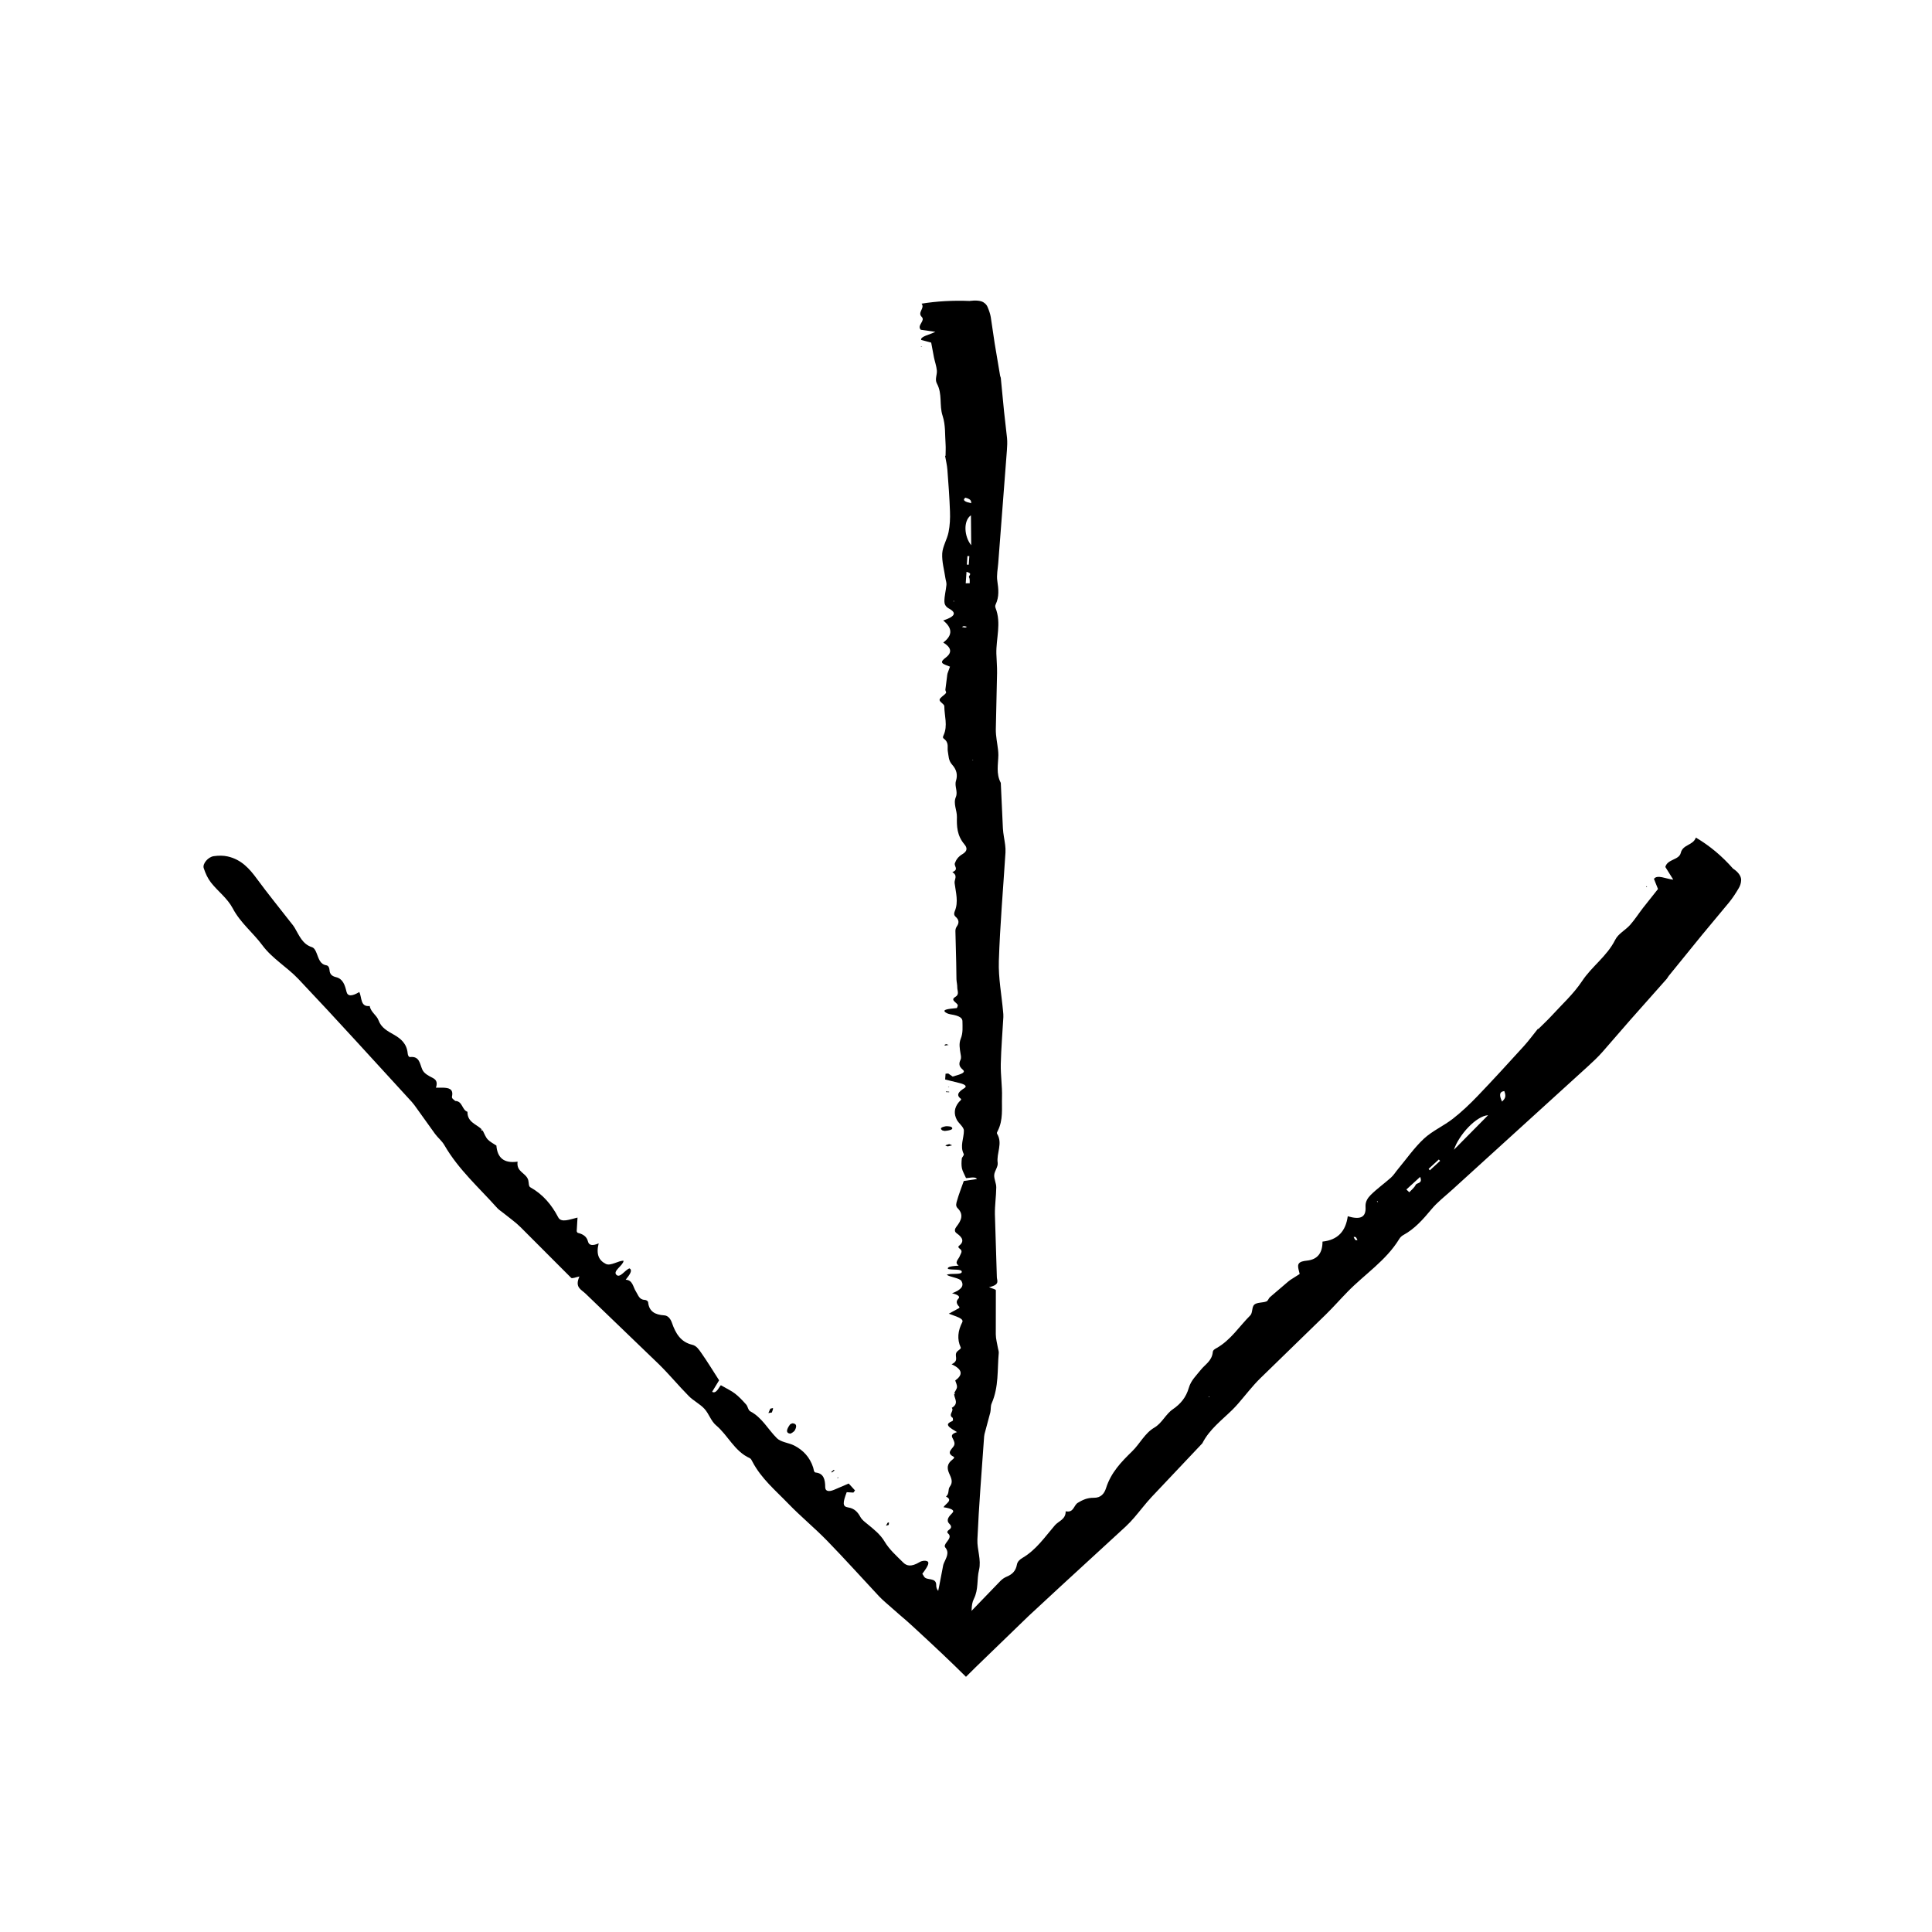 <?xml version="1.0" encoding="UTF-8"?>
<!-- The Best Svg Icon site in the world: iconSvg.co, Visit us! https://iconsvg.co -->
<svg fill="#000000" width="800px" height="800px" version="1.1" viewBox="144 144 512 512" xmlns="http://www.w3.org/2000/svg">
 <g>
  <path d="m603.29 374.21c-2.977-3.387-6.219-6.086-9.871-8.242-0.715 2.102-3.461 1.785-3.996 4.062-0.453 1.918-3.543 1.613-4.09 3.727 0.648 1.039 1.301 2.082 2.098 3.359-1.93-0.191-4.238-1.43-5.117-0.203 0.441 1.098 0.91 2.277 1.074 2.684-1.516 1.91-2.731 3.445-3.965 4.996-1.152 1.496-2.188 3.113-3.43 4.523-1.238 1.402-3.098 2.254-3.961 3.969-2.18 4.352-6.152 6.973-8.762 10.914-2.273 3.422-5.305 6.152-8.039 9.148-1.129 1.234-2.363 2.363-3.543 3.543l-0.125-0.047c-1.246 1.543-2.418 3.148-3.742 4.606-4.051 4.449-8.102 8.898-12.27 13.238-2.047 2.133-4.195 4.172-6.535 6-2.418 1.883-5.394 3.184-7.633 5.25-2.586 2.402-4.621 5.352-6.887 8.07-0.637 0.754-1.152 1.629-1.883 2.281-1.762 1.57-3.723 2.949-5.391 4.621-0.742 0.742-1.426 1.742-1.34 3.09 0.203 3.019-1.613 3.441-4.707 2.523h-0.004c-0.535 3.883-2.555 6.281-6.695 6.715 0.02 2.867-1.195 4.727-4.09 5.039-0.922 0.098-1.953 0.25-2.273 0.941-0.312 0.664 0.223 2.035 0.312 2.606-1.008 0.641-1.758 1.117-2.473 1.57-0.406 0.277-0.754 0.609-1.133 0.922l-4.281 3.656c-0.367 0.324-0.469 0.957-0.945 1.133-0.996 0.363-2.453 0.211-3.18 0.828-0.699 0.594-0.418 2.195-1.066 2.848-2.938 2.934-5.188 6.559-8.938 8.672-0.434 0.246-0.957 0.516-1.008 1.059-0.223 2.352-2.012 3.246-3.18 4.715-1.164 1.48-2.602 2.785-3.164 4.746-0.742 2.574-2.207 4.301-4.227 5.684-1.934 1.316-2.836 3.664-4.961 4.906-2.492 1.461-3.793 4.262-5.84 6.254-2.84 2.766-5.598 5.586-6.918 9.758-0.465 1.465-1.375 2.578-3.215 2.555-1.82-0.023-3.074 0.598-4.273 1.336-1.125 0.684-1.027 2.699-3.211 2.242 0.039 2.172-1.863 2.559-2.875 3.738-2.641 3.074-4.953 6.5-8.566 8.613-0.68 0.402-1.34 0.957-1.484 1.809-0.293 1.656-1.254 2.57-2.644 3.141-0.676 0.277-1.254 0.684-1.734 1.176l-8.289 8.586-0.816 0.832-3.387-3.32c-0.699-0.664-1.508-1.18-2.215-1.91-0.777-0.812-2.281-1.359-2.289-3.027 0.059-2.266-2.543-1.16-3.219-2.328-0.156-0.262-0.312-0.508-0.465-0.75 1.637-2.176 2.004-3.102 1.164-3.375-0.453-0.145-1.254-0.102-1.906 0.297-2.316 1.391-3.481 0.938-4.336 0.09-1.754-1.742-3.633-3.387-4.926-5.547-1.16-1.941-2.871-3.258-4.555-4.644-0.684-0.559-1.426-1.09-1.863-1.883-0.695-1.273-1.566-2.262-3.254-2.519-1.527-0.23-1.414-1.234-0.363-4.035l1.77 0.105 0.434-0.57c-0.574-0.629-1.152-1.258-1.676-1.828-1.445 0.621-2.684 1.148-3.894 1.668-1.406 0.586-2.324 0.371-2.328-0.707-0.012-2.086-0.441-3.68-2.543-3.879-0.5-0.047-0.492-0.855-0.66-1.367-0.883-2.699-2.637-4.57-5.027-5.793-1.449-0.742-3.496-0.855-4.586-1.945-2.359-2.348-3.926-5.473-7.023-7.098-0.605-0.316-0.645-1.285-1.102-1.805-0.922-1.031-1.859-2.051-2.957-2.906-0.984-0.766-2.188-1.305-3.727-2.207-0.297 0.004-1.184 2.457-2.344 1.727 0.672-1.102 1.387-2.293 1.848-3.047-1.664-2.586-3.129-4.988-4.727-7.266-0.625-0.887-1.258-1.891-2.398-2.152-3.059-0.719-4.402-3.019-5.359-5.773-0.332-0.973-0.969-1.961-2.062-2.023-2.43-0.152-4.004-1.027-4.258-3.422-0.047-0.418-0.5-0.656-0.953-0.68-1.461-0.07-1.691-1.32-2.297-2.238-0.762-1.16-0.816-3.012-2.691-3.098l0.016-0.035c1.02-1.27 1.898-2.484 0.973-2.973-1.203 0.422-2.465 2.613-3.43 1.738-1.125-1.02 1.758-2.469 1.875-3.754-1.301-0.109-3.422 1.48-4.699 0.836-1.879-0.945-2.625-2.555-1.906-5.453-1.562 0.691-2.574 0.59-2.84-0.504-0.328-1.352-1.367-1.949-2.672-2.277-0.195-0.051-0.23-0.316-0.309-0.43 0.074-1.23 0.141-2.379 0.215-3.621-2.082 0.484-4.316 1.457-5.113-0.059-1.742-3.352-4.09-6.125-7.394-7.965-0.484-0.266-0.371-1.211-0.539-1.84l0.004-0.012c-0.543-2.016-3.234-2.144-2.84-4.941-3.727 0.523-5.359-1.129-5.617-4.246l0.004-0.012c-0.777-0.535-1.672-0.961-2.312-1.641-0.574-0.625-0.871-1.527-1.293-2.309l-0.051 0.004-0.312-0.066-0.055-0.316 0.016-0.09c-1.426-1.316-3.703-1.824-3.664-4.539-1.496-0.516-1.273-2.781-3.18-2.875l-0.055 0.016c-0.312-0.383-0.988-0.598-0.867-1.184 0.438-2.086-0.891-2.281-2.387-2.352h-1.863c0.508-1.535-0.016-2.156-0.898-2.606-1.09-0.559-2.266-1.133-2.742-2.246-0.656-1.535-0.727-3.523-3.184-3.266-0.418 0.047-0.613-0.5-0.66-0.945-0.238-2.578-1.758-3.894-3.652-4.973-1.637-0.938-3.344-1.797-4.074-3.797-0.52-1.43-2.031-2.106-2.344-3.812-2.519 0.309-2.047-2.254-2.754-3.703-1.984 1.188-3.102 1.18-3.402-0.098-0.414-1.75-0.953-3.41-2.762-3.84-1.023-0.246-1.676-0.734-1.738-1.926-0.031-0.574-0.312-1.137-0.82-1.215-1.727-0.277-2.035-1.828-2.59-3.195-0.273-0.676-0.594-1.41-1.281-1.629-2.453-0.777-3.324-3.047-4.5-5.055-0.359-0.609-0.816-1.145-1.246-1.688-2.934-3.773-5.949-7.461-8.785-11.332-1.961-2.676-4.106-5.129-7.777-5.953-1.074-0.242-2.344-0.266-3.688-0.07-1.5 0.215-3.023 2.023-2.644 3.164 0.465 1.426 1.078 2.762 1.934 3.844 1.848 2.348 4.332 4.125 5.762 6.832 2.019 3.84 5.344 6.398 7.84 9.766 2.625 3.543 6.539 5.777 9.539 8.934 10.168 10.723 20.062 21.699 30.062 32.582 0.469 0.516 0.871 1.09 1.273 1.656 1.633 2.277 3.273 4.57 4.891 6.82 0.77 1.043 1.812 1.844 2.473 2.984 3.723 6.453 9.176 11.25 13.996 16.652 0.465 0.516 1.082 0.875 1.617 1.316 1.543 1.254 3.195 2.398 4.594 3.785l13.387 13.41c0.277 0.273 1.289-0.191 2.203-0.359-1.336 2.906 0.484 3.445 1.586 4.519l19.457 18.73c2.762 2.707 5.223 5.707 7.941 8.453 1.246 1.258 2.941 2.07 4.141 3.371 1.188 1.285 1.727 3.238 3.062 4.359 3.199 2.68 4.883 6.879 8.922 8.699 0.363 0.168 0.535 0.578 0.727 0.945 2.344 4.481 6.106 7.598 9.473 11.09 3.293 3.414 6.992 6.445 10.305 9.844 4.695 4.828 9.199 9.844 13.801 14.766 0.539 0.578 1.137 1.102 1.727 1.633l3.691 3.234 1.863 1.602 1.289 1.16 1.664 1.531c4.41 4.074 8.621 8.012 12.785 12.156l2.637-2.613 13.945-13.492 8.566-7.934 17.199-15.805c0.801-0.742 1.543-1.543 2.254-2.367 1.551-1.805 2.988-3.719 4.606-5.457l13.262-14.035c0.07-0.07 0.145-0.137 0.191-0.227 1.891-3.688 5.125-6.066 7.945-8.844 0.562-0.555 1.102-1.145 1.621-1.742 1.883-2.172 3.633-4.481 5.668-6.5l17.457-16.984c1.98-1.941 3.812-4.027 5.75-6.012 4.555-4.68 10.211-8.273 13.715-14.012 0.262-0.43 0.621-0.789 1.062-1.031 3.062-1.668 5.269-4.195 7.43-6.793 1.641-1.984 3.723-3.559 5.629-5.297l35.883-32.637c1.316-1.199 2.613-2.418 3.797-3.75 2.457-2.832 4.941-5.688 7.418-8.531l9.672-10.902c0.195-0.215 0.312-0.52 0.504-0.75l8.832-10.871c2.414-2.906 4.812-5.785 7.234-8.699 0.941-1.16 1.758-2.434 2.527-3.742 0.348-0.598 0.613-1.32 0.625-2.172 0-0.996-0.793-2.094-2.133-2.969zm-73.988 74.488c1.328-3.977 5.894-8.941 9.059-9.16zm-8.949 7.191c0.754 1.863-0.848 1.445-1.199 2.144-0.395 0.785-1.109 1.301-1.684 1.93l-0.762-0.734c1.184-1.082 2.367-2.164 3.644-3.34zm4.949-4.613 0.352 0.363-2.731 2.508-0.328-0.383zm17.352-18.133c0.691 1.727-0.066 2.188-0.59 2.793-0.695-1.496-0.867-2.609 0.59-2.793zm-38.938 39.484c0.016 0.098-0.352-0.012-0.551-0.02-0.145-0.266-0.379-0.574-0.414-0.781-0.016-0.098 0.363 0.012 0.559 0.023 0.152 0.27 0.383 0.574 0.406 0.777zm5.484-9.992-0.332-0.242 0.207-0.09zm-44.859 51.406 0.191 0.23-0.242-0.035z"/>
  <path d="m353.39 521.47c0.301-0.141 0.492-0.281 0.594-0.277 0.957 0.035 1.352 0.574 0.637 1.891-0.141 0.266-0.996 0.867-1.211 0.84-1.133-0.117-1.102-0.992-0.02-2.453z"/>
  <path d="m347.63 518.48 0.504-1.16c0.258-0.047 0.727-0.227 0.727-0.109 0.012 0.301-0.188 0.73-0.309 1.109-0.254 0.039-0.508 0.086-0.922 0.16z"/>
  <path d="m379.51 548.12-0.711 0.211c0.137-0.258 0.277-0.504 0.422-0.777 0.02-0.035 0.348-0.133 0.352-0.082 0.023 0.195-0.035 0.434-0.062 0.648z"/>
  <path d="m364.97 533.51 0.191 0.16c-0.215 0.188-0.438 0.387-0.66 0.543-0.055 0.039-0.125-0.09-0.195-0.141z"/>
  <path d="m580.24 378.82 0.289 0.273-0.246-0.008z"/>
  <path d="m365.91 535.58 0.316-0.105-0.23 0.305z"/>
  <path d="m275.54 447.59 0.426-0.102-0.43 0.113z"/>
  <path d="m551.55 416.66 0.125 0.047z"/>
  <path d="m271.53 443.18 0.402 0.469-0.043 0.008-0.375-0.387z"/>
  <path d="m284 456.79-0.004 0.012z"/>
  <path d="m401.03 223.76c-4.504-0.176-8.707 0.055-12.809 0.711 0.977 1.223-1.184 2.289 0.047 3.512 1.039 1.031-1.367 2.246-0.25 3.406 1.188 0.172 2.387 0.344 3.859 0.551-1.5 0.762-4.016 1.223-3.762 2.144 1.094 0.289 2.258 0.594 2.656 0.707 0.281 1.492 0.504 2.68 0.734 3.91 0.238 1.152 0.656 2.312 0.77 3.465 0.109 1.152-0.598 2.332 0.004 3.457 1.535 2.848 0.578 5.723 1.523 8.578 0.812 2.484 0.598 4.996 0.785 7.496 0.074 1.027 0 2.062-0.004 3.09l-0.125 0.027c0.207 1.215 0.516 2.43 0.605 3.641 0.289 3.703 0.559 7.41 0.691 11.117 0.066 1.824-0.016 3.652-0.379 5.465-0.371 1.879-1.562 3.742-1.676 5.617-0.125 2.172 0.52 4.348 0.836 6.523 0.086 0.605 0.336 1.215 0.281 1.812-0.133 1.457-0.543 2.91-0.543 4.367 0 0.648 0.223 1.387 1.234 1.93 2.277 1.23 1.293 2.207-1.543 3.148h-0.004c2.371 1.926 2.637 3.856 0.016 5.844 2.039 1.246 2.5 2.586 0.664 3.984-0.578 0.441-1.199 0.961-0.941 1.402 0.25 0.422 1.598 0.789 2.055 1.004-0.262 0.719-0.453 1.266-0.637 1.762-0.098 0.297-0.105 0.598-0.145 0.898-0.145 1.152-0.301 2.316-0.441 3.461-0.035 0.301 0.344 0.625 0.133 0.906-0.453 0.594-1.586 1.16-1.668 1.75-0.07 0.562 1.258 1.137 1.258 1.707 0 2.559 0.969 5.125-0.188 7.68-0.133 0.297-0.312 0.641 0.035 0.902 1.508 1.125 0.871 2.293 1.09 3.441 0.223 1.152 0.133 2.348 1.117 3.449 1.301 1.445 1.492 2.836 1.031 4.324-0.438 1.414 0.586 2.832-0.039 4.301-0.734 1.723 0.332 3.512 0.293 5.269-0.055 2.445-0.012 4.875 2.004 7.269 0.711 0.84 0.852 1.727-0.469 2.519-1.305 0.781-1.754 1.602-2.074 2.445-0.309 0.789 1.184 1.629-0.68 2.379 1.562 0.934 0.492 1.93 0.605 2.887 0.309 2.492 1.09 4.992 0.035 7.492-0.195 0.473-0.266 1.004 0.23 1.438 0.961 0.852 0.934 1.668 0.344 2.523-0.281 0.414-0.402 0.84-0.395 1.266l0.211 8.398 0.066 4.367c0.023 0.727 0.23 1.449 0.215 2.176-0.023 0.852 0.648 1.84-0.523 2.523-1.637 0.961 0.977 1.613 0.629 2.418-0.074 0.191-0.137 0.363-0.203 0.527-2.699 0.23-3.617 0.48-3.219 0.961 0.215 0.262 0.816 0.59 1.562 0.707 2.621 0.402 3.125 1.109 3.129 1.848 0.012 1.523 0.176 3.059-0.438 4.566-0.551 1.355-0.277 2.676-0.066 4.012 0.09 0.543 0.238 1.098-0.016 1.633-0.406 0.855-0.492 1.672 0.523 2.519 0.922 0.766 0.137 1.152-2.594 1.914l-1.176-0.816-0.711 0.059c-0.035 0.523-0.074 1.055-0.105 1.531 1.461 0.363 2.711 0.672 3.934 0.973 1.406 0.359 1.91 0.848 1.152 1.32-1.477 0.91-2.293 1.793-0.945 2.801 0.312 0.238-0.262 0.59-0.504 0.883-1.289 1.562-1.367 3.144-0.539 4.719 0.504 0.957 1.863 1.898 1.867 2.848 0.004 2.051-1.098 4.098-0.059 6.156 0.203 0.406-0.453 0.84-0.5 1.27-0.082 0.852-0.133 1.703 0.035 2.555 0.156 0.762 0.625 1.523 1.082 2.586 0.215 0.125 2.578-0.555 2.875 0.266-1.254 0.191-2.606 0.398-3.465 0.523-0.648 1.848-1.32 3.535-1.793 5.231-0.188 0.656-0.449 1.371 0.172 1.98 1.652 1.652 0.984 3.234-0.297 4.856-0.449 0.57-0.699 1.273 0.031 1.785 1.605 1.129 2.102 2.195 0.59 3.352-0.266 0.203-0.109 0.504 0.195 0.711 0.984 0.672 0.262 1.316 0.039 1.98-0.281 0.836-1.551 1.672-0.289 2.523l-0.039 0.012c-1.617 0.109-3.094 0.258-2.793 0.871 1.152 0.344 3.594-0.066 3.656 0.734 0.074 0.934-2.988 0.312-3.981 0.82 0.84 0.613 3.465 0.84 3.91 1.684 0.66 1.234 0.051 2.258-2.508 3.211 1.586 0.379 2.238 0.867 1.656 1.457-0.727 0.734-0.414 1.445 0.281 2.16 0.105 0.105-0.066 0.242-0.09 0.316-0.926 0.508-1.785 0.977-2.715 1.484 1.812 0.699 4.086 1.254 3.57 2.258-1.137 2.223-1.441 4.453-0.402 6.699 0.152 0.324-0.59 0.691-0.918 1.039l-0.016 0.004c-1.039 1.117 0.766 2.344-1.484 3.394 3.008 1.402 2.996 2.832 0.969 4.301h-0.012c0.172 0.574 0.504 1.152 0.473 1.723-0.035 0.523-0.465 1.047-0.719 1.57l0.047 0.016 0.176 0.168-0.188 0.168-0.074 0.031c0.082 1.195 1.328 2.414-0.621 3.578 0.695 0.871-1.066 1.77 0.211 2.637l0.051 0.016c-0.051 0.301 0.277 0.691-0.227 0.898-1.785 0.719-0.977 1.379 0.023 2.066 0.406 0.25 0.871 0.535 1.324 0.812-1.445 0.449-1.516 0.945-1.211 1.527 0.371 0.715 0.801 1.48 0.348 2.176-0.629 0.953-1.984 1.848-0.059 2.812 0.324 0.168 0.082 0.488-0.207 0.699-1.652 1.23-1.512 2.465-0.938 3.762 0.5 1.117 1.098 2.242 0.191 3.43-0.645 0.848-0.051 1.805-1.039 2.684 1.996 0.961-0.141 1.875-0.672 2.816 2.242 0.348 3.027 0.84 2.336 1.527-0.945 0.941-1.738 1.898-0.766 2.875 0.551 0.555 0.672 1.055-0.125 1.598-0.387 0.262-0.586 0.629-0.281 0.891 1.023 0.871 0.145 1.684-0.43 2.519-0.289 0.414-0.578 0.871-0.25 1.266 1.184 1.41 0.195 2.781-0.387 4.168-0.18 0.422-0.238 0.852-0.316 1.281-0.59 2.926-1.066 5.848-1.793 8.77-0.508 2.019-0.719 4.031 1.289 5.992 0.586 0.574 1.473 1.137 2.559 1.641 1.211 0.559 3.57 0.434 4.109-0.223 0.68-0.828 1.188-1.676 1.352-2.519 0.348-1.828-0.145-3.688 0.754-5.492 1.285-2.559 0.742-5.125 1.367-7.672 0.648-2.691-0.535-5.371-0.43-8.055 0.395-9.109 1.152-18.211 1.785-27.316 0.031-0.422 0.152-0.852 0.273-1.281 0.453-1.699 0.922-3.438 1.367-5.109 0.188-0.789 0.016-1.598 0.359-2.383 1.93-4.438 1.465-8.906 1.875-13.359 0.039-0.422-0.141-0.852-0.215-1.281-0.203-1.219-0.559-2.434-0.57-3.656l0.016-11.684c-0.004-0.238-1.047-0.48-1.805-0.805 2.996-0.684 2.09-1.715 2.07-2.66l-0.516-16.656c-0.039-2.383 0.336-4.766 0.359-7.148 0.012-1.09-0.613-2.188-0.543-3.273 0.07-1.078 1.066-2.16 0.918-3.238-0.363-2.559 1.41-5.125-0.156-7.684-0.137-0.23 0.035-0.488 0.156-0.73 1.512-2.973 1.055-5.977 1.145-8.961 0.086-2.926-0.383-5.856-0.324-8.781 0.098-4.152 0.453-8.305 0.684-12.461 0.031-0.488-0.023-0.977-0.07-1.465-0.398-4.453-1.266-8.906-1.125-13.355 0.312-9.594 1.148-19.191 1.758-28.781 0.039-0.672 0-1.344-0.086-2.016-0.18-1.465-0.52-2.926-0.598-4.387-0.18-3.981-0.363-7.941-0.551-11.906 0-0.059 0.012-0.121-0.023-0.18-1.273-2.434-0.672-4.883-0.629-7.32 0.004-0.488-0.035-0.977-0.09-1.465-0.203-1.77-0.594-3.535-0.586-5.305l0.332-15.02c0.031-1.707-0.145-3.422-0.188-5.129-0.09-4.031 1.371-8.062-0.211-12.086-0.117-0.301-0.121-0.621 0.02-0.918 0.988-2.066 0.762-4.125 0.453-6.203-0.242-1.582 0.117-3.176 0.238-4.762l2.293-29.875c0.086-1.098 0.137-2.195 0.035-3.289-0.258-2.297-0.523-4.641-0.781-6.953l-0.871-8.969c-0.016-0.18-0.145-0.363-0.176-0.551-0.484-2.867-0.961-5.742-1.445-8.59-0.344-2.328-0.684-4.606-1.031-6.949-0.152-0.91-0.48-1.824-0.863-2.731-0.172-0.418-0.5-0.84-1.094-1.219-0.699-0.438-2.035-0.57-3.613-0.363zm0.352 64.738c-1.875-2.312-2.156-6.469-0.074-7.945zm-1.246 7.039c1.855 0.484 0.422 1.004 0.672 1.461 0.277 0.516 0.137 1.047 0.176 1.57l-1.059 0.012c0.07-0.984 0.141-1.969 0.211-3.043zm0.242-4.172 0.508 0.004-0.156 2.281-0.508-0.02zm-0.555-15.473c1.715 0.453 1.5 0.977 1.562 1.473-1.555-0.344-2.461-0.758-1.562-1.473zm0.391 34.195c0.082 0.035-0.262 0.152-0.402 0.23-0.297-0.051-0.676-0.086-0.848-0.16-0.082-0.031 0.266-0.152 0.418-0.23 0.293 0.047 0.672 0.082 0.832 0.16zm-3.191-6.742-0.406 0.039 0.086-0.133zm4.625 41.973 0.301 0.016-0.195 0.09z"/>
  <path d="m394.37 443.71c-0.312-0.07-0.551-0.098-0.621-0.141-0.656-0.434-0.551-0.836 0.887-1.098 0.293-0.055 1.32 0.059 1.457 0.16 0.711 0.543 0.07 0.91-1.723 1.078z"/>
  <path d="m396.32 447.52-1.176 0.289c-0.215-0.09-0.672-0.215-0.594-0.266 0.211-0.137 0.648-0.238 1.004-0.348 0.207 0.086 0.418 0.176 0.766 0.324z"/>
  <path d="m394.74 420.7 0.656 0.215c-0.281 0.051-0.551 0.102-0.852 0.152-0.035 0.004-0.332-0.098-0.309-0.121 0.117-0.086 0.328-0.164 0.504-0.246z"/>
  <path d="m394.68 433.41-0.023-0.156c0.289 0.016 0.586 0.035 0.852 0.051 0.066 0.004 0.023 0.098 0.035 0.145z"/>
  <path d="m387.98 235.82 0.402-0.008-0.188 0.105z"/>
  <path d="m395.48 432.09-0.297-0.086 0.379-0.035z"/>
  <path d="m397.17 509.87-0.375-0.145 0.383 0.145z"/>
  <path d="m394.46 264.82 0.117-0.035z"/>
  <path d="m396.89 513.54 0.039-0.379 0.039 0.016-0.008 0.332z"/>
  <path d="m397.7 502.17 0.016-0.004z"/>
 </g>
</svg>